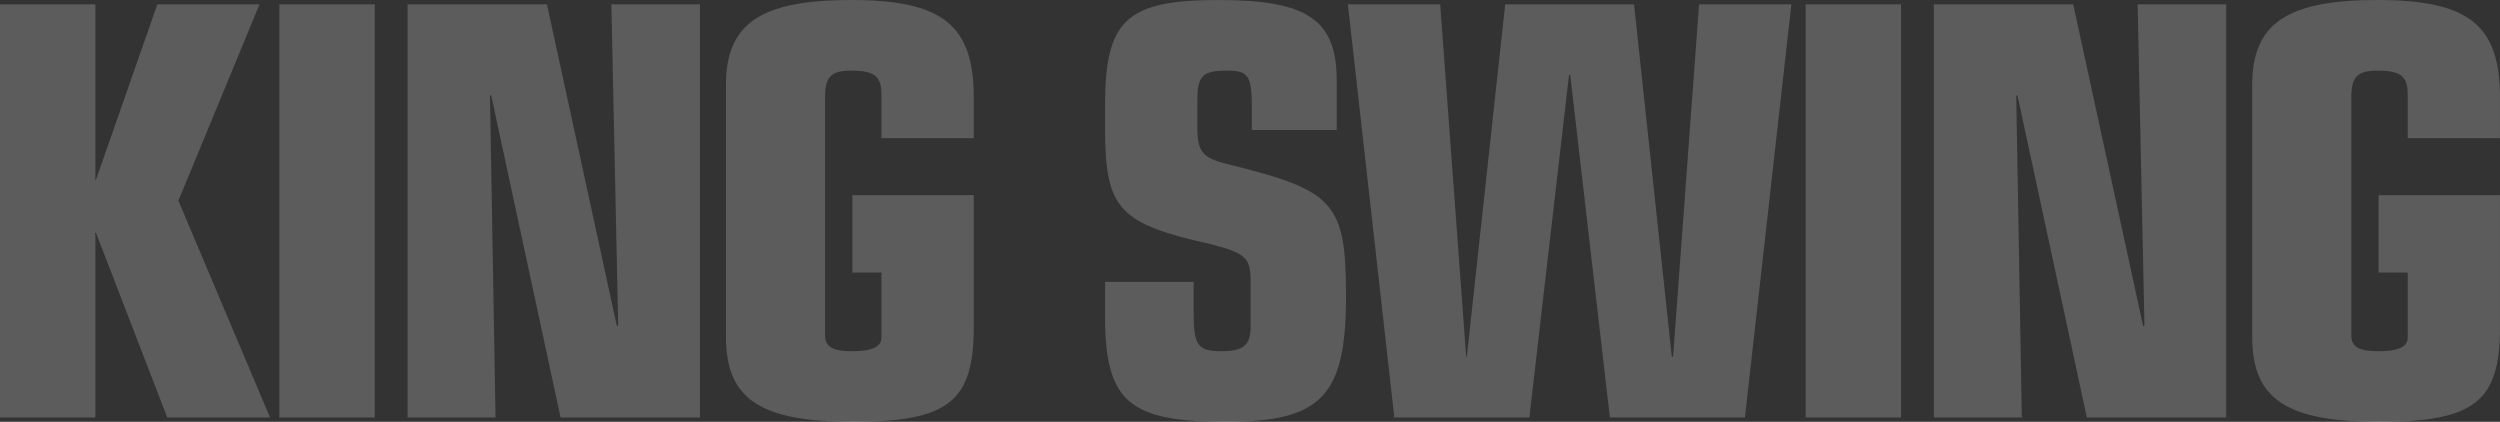 <svg xmlns="http://www.w3.org/2000/svg" width="774.912" height="130.752" viewBox="0 0 774.912 130.752">
  <rect x="0" y="0" width="774.912" height="130.752" fill="#333333" stroke="none"/>
  <path id="パス_4" data-name="パス 4" d="M9.792,0H39.36V-56.832l-.192-.384h.384L61.632,0H93.5L65.088-67.2,90.24-128.064H58.56L39.552-73.728h-.384l.192-.384v-53.952H9.792ZM96.384,0h29.568V-128.064H96.384Zm87.168,0h43.2V-128.064H199.3l2.112,99.456-.384.384-21.7-99.84h-43.2V0h27.264l-1.728-99.84h.384ZM311.616-68.928H273.984v24h9.024v20.16c0,2.88-2.88,4.224-9.216,4.224-5.76,0-8.256-1.344-8.256-4.8V-99.456c0-6.144,1.92-8.064,8.064-8.064,7.3,0,9.408,1.728,9.408,7.488v13.44h28.608V-99.264c0-22.464-9.792-30.144-38.016-30.144-28.032,0-38.784,7.3-38.784,26.3V-24.96c0,19.2,10.56,26.3,39.36,26.3,29.376,0,37.44-6.144,37.44-29.184Zm68.16,26.88H352.32v10.56c0,26.5,7.3,32.832,37.44,32.832,29.568,0,37.248-7.872,37.248-38.784,0-28.8-3.456-32.832-35.136-40.7-9.216-2.112-10.944-3.84-10.944-11.712V-98.3c0-7.488,1.536-9.216,9.024-9.216,6.912,0,7.872,1.344,7.872,12.288v6.144h26.3v-15.36c0-18.816-9.024-24.96-36.48-24.96-28.8,0-35.328,6.144-35.328,32.832V-88.7c.192,24.192,4.416,28.608,32.64,34.944,11.136,2.88,12.48,4.224,12.48,11.9v13.824c0,5.568-2.3,7.488-8.832,7.488-7.68,0-8.832-1.728-8.832-12.288ZM441.984,0H483.84l12.288-106.176h.384L508.8,0h41.856l14.4-128.064H536.448L528.384-18.816H528L516.288-128.064H476.352l-11.9,109.248h-.192l-8.064-109.248H427.584ZM569.472,0H599.04V-128.064H569.472ZM656.64,0h43.2V-128.064H672.384L674.5-28.608l-.384.384-21.7-99.84h-43.2V0H636.48l-1.728-99.84h.384ZM784.7-68.928H747.072v24H756.1v20.16c0,2.88-2.88,4.224-9.216,4.224-5.76,0-8.256-1.344-8.256-4.8V-99.456c0-6.144,1.92-8.064,8.064-8.064,7.3,0,9.408,1.728,9.408,7.488v13.44H784.7V-99.264c0-22.464-9.792-30.144-38.016-30.144-28.032,0-38.784,7.3-38.784,26.3V-24.96c0,19.2,10.56,26.3,39.36,26.3,29.376,0,37.44-6.144,37.44-29.184Z" transform="translate(-9.792 129.408)" fill="#fff" opacity="0.2"/>
</svg>
